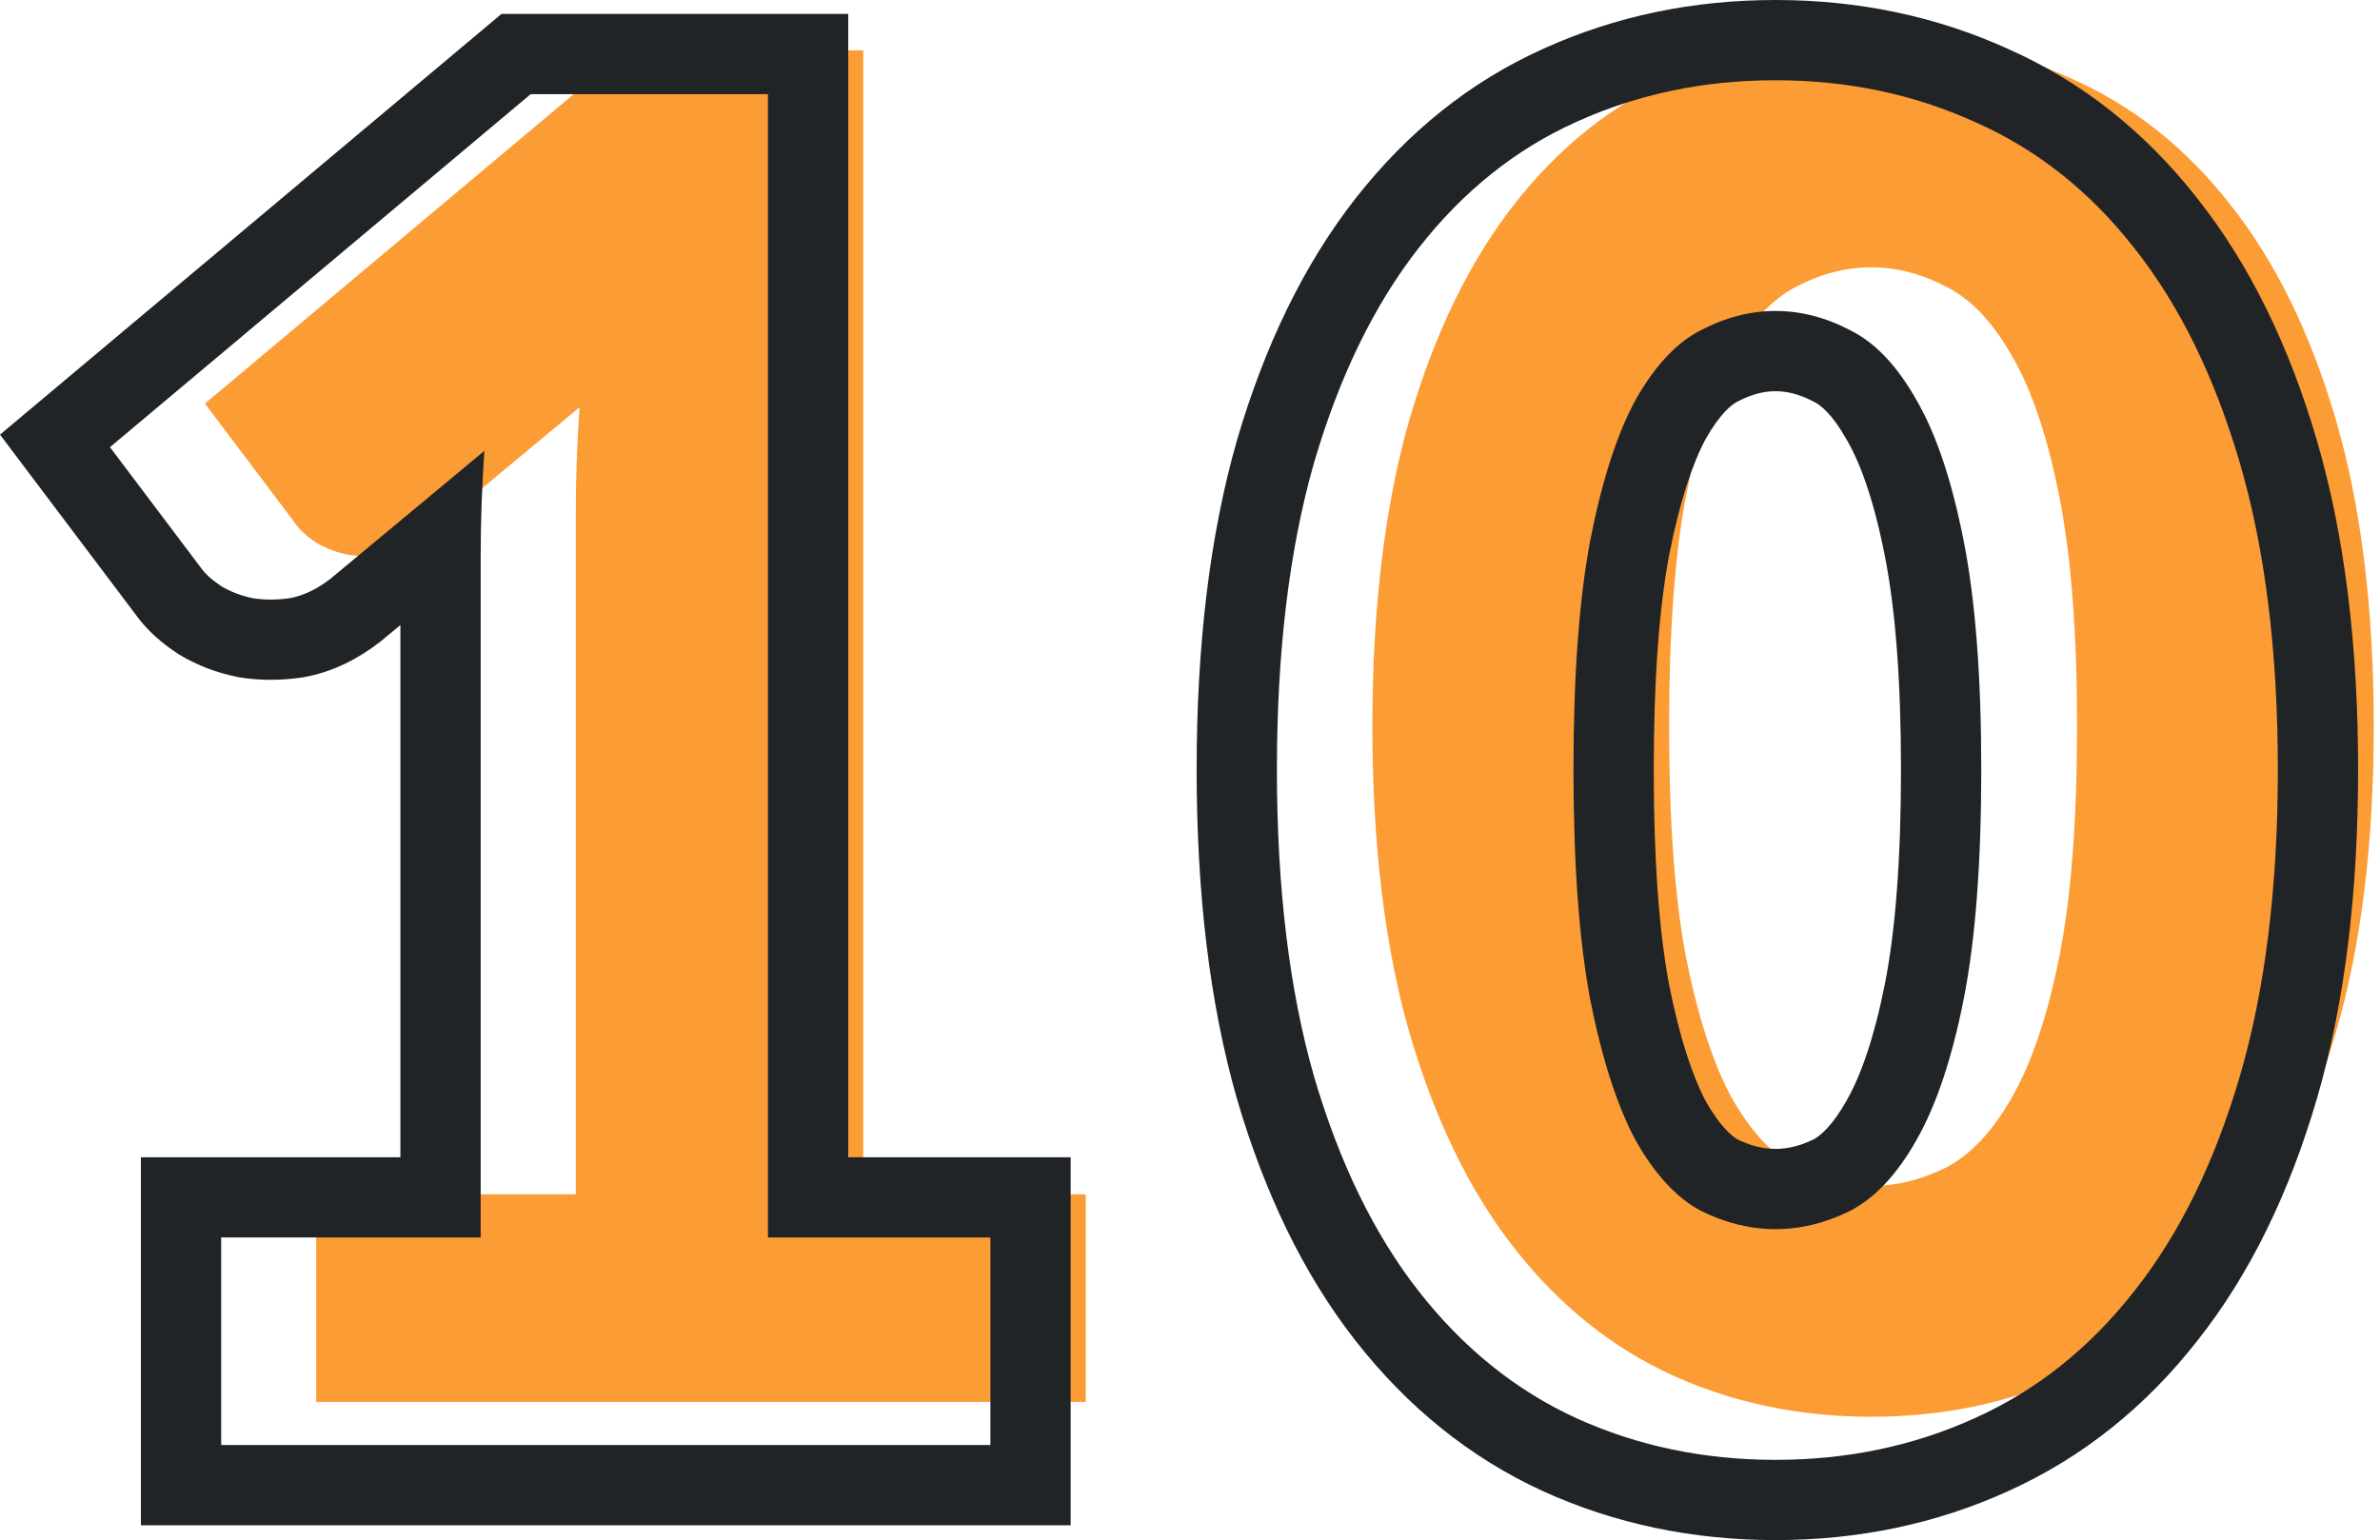 <?xml version="1.0" encoding="UTF-8"?> <svg xmlns="http://www.w3.org/2000/svg" width="326" height="211" viewBox="0 0 326 211" fill="none"> <path d="M148.72 163.623V192.071H43.31V163.623H78.87V70.278C78.87 67.907 78.913 65.537 78.997 63.166C79.082 60.711 79.209 58.255 79.378 55.8L58.296 73.326C56.434 74.765 54.571 75.654 52.708 75.993C50.93 76.247 49.237 76.247 47.628 75.993C46.02 75.654 44.58 75.104 43.31 74.342C42.04 73.495 41.109 72.649 40.516 71.802L28.07 55.292L85.728 6.905H118.24V163.623H148.72Z" fill="#FC9C35"></path> <path d="M325.143 99.488C325.143 115.659 323.407 129.672 319.936 141.525C316.465 153.378 311.639 163.2 305.458 170.989C299.362 178.778 292.081 184.578 283.614 188.388C275.232 192.198 266.131 194.103 256.309 194.103C246.488 194.103 237.386 192.198 229.004 188.388C220.707 184.578 213.51 178.778 207.414 170.989C201.318 163.2 196.535 153.378 193.063 141.525C189.677 129.672 187.983 115.659 187.983 99.488C187.983 83.317 189.677 69.304 193.063 57.451C196.535 45.598 201.318 35.776 207.414 27.987C213.51 20.198 220.707 14.44 229.004 10.715C237.386 6.905 246.488 5 256.309 5C266.131 5 275.232 6.905 283.614 10.715C292.081 14.44 299.362 20.198 305.458 27.987C311.639 35.776 316.465 45.598 319.936 57.451C323.407 69.304 325.143 83.317 325.143 99.488ZM284.503 99.488C284.503 86.703 283.699 76.247 282.09 68.119C280.482 59.906 278.322 53.472 275.613 48.815C272.988 44.158 269.983 40.983 266.596 39.29C263.21 37.512 259.781 36.623 256.309 36.623C252.838 36.623 249.409 37.512 246.022 39.29C242.72 40.983 239.757 44.158 237.132 48.815C234.592 53.472 232.518 59.906 230.909 68.119C229.385 76.247 228.623 86.703 228.623 99.488C228.623 112.357 229.385 122.856 230.909 130.984C232.518 139.112 234.592 145.547 237.132 150.288C239.757 154.945 242.72 158.162 246.022 159.94C249.409 161.633 252.838 162.48 256.309 162.48C259.781 162.48 263.21 161.633 266.596 159.94C269.983 158.162 272.988 154.945 275.613 150.288C278.322 145.547 280.482 139.112 282.09 130.984C283.699 122.856 284.503 112.357 284.503 99.488Z" fill="#FC9C35"></path> <path fill-rule="evenodd" clip-rule="evenodd" d="M146.654 158.546V208.969H19.3V158.546H54.844V85.63L52.153 87.867L51.997 87.987C49.075 90.245 45.621 92.049 41.656 92.77L41.45 92.808L41.244 92.837C38.492 93.23 35.692 93.254 32.896 92.813L32.62 92.769L32.346 92.712C29.672 92.149 27.065 91.187 24.638 89.731L24.414 89.596L24.196 89.451C22.335 88.211 20.271 86.533 18.636 84.268L0 59.548L68.692 1.904H116.187V158.546H146.654ZM27.502 77.764C28.095 78.61 29.026 79.457 30.295 80.303C31.564 81.064 33.003 81.615 34.611 81.953C36.219 82.207 37.912 82.207 39.689 81.953C41.551 81.615 43.413 80.726 45.274 79.287L66.347 61.77C66.178 64.224 66.051 66.678 65.966 69.132C65.882 71.502 65.84 73.871 65.84 76.241V169.54H30.295V197.974H135.659V169.54H105.192V12.899H72.695L15.062 61.262L27.502 77.764ZM211.339 204.294L211.32 204.285C201.301 199.685 192.751 192.728 185.668 183.679C178.532 174.56 173.198 163.407 169.43 150.543L169.42 150.508L169.41 150.473C165.673 137.393 163.909 122.323 163.909 105.437C163.909 88.55 165.673 73.48 169.41 60.4L169.42 60.365L169.43 60.33C173.198 47.466 178.532 36.313 185.668 27.194C192.758 18.136 201.329 11.205 211.381 6.687C221.276 2.194 231.93 0 243.201 0C254.458 0 265.099 2.189 274.984 6.67C285.183 11.17 293.852 18.086 300.964 27.165C308.198 36.29 313.581 47.453 317.352 60.33C321.19 73.436 323 88.531 323 105.437C323 122.342 321.19 137.437 317.352 150.543C313.581 163.42 308.198 174.583 300.964 183.708C293.856 192.782 285.201 199.727 275.027 204.31C265.131 208.805 254.475 211 243.201 211C231.921 211 221.259 208.803 211.358 204.302L211.339 204.294ZM270.494 194.293C278.957 190.485 286.235 184.688 292.328 176.903C298.506 169.117 303.33 159.301 306.8 147.453C310.27 135.605 312.005 121.6 312.005 105.437C312.005 89.273 310.27 75.268 306.8 63.42C303.33 51.572 298.506 41.756 292.328 33.97C286.235 26.185 278.957 20.43 270.494 16.707C262.116 12.899 253.018 10.995 243.201 10.995C233.384 10.995 224.286 12.899 215.908 16.707C207.614 20.43 200.421 26.185 194.327 33.97C188.234 41.756 183.452 51.572 179.982 63.42C176.597 75.268 174.905 89.273 174.905 105.437C174.905 121.6 176.597 135.605 179.982 147.453C183.452 159.301 188.234 169.117 194.327 176.903C200.421 184.688 207.614 190.485 215.908 194.293C224.286 198.101 233.384 200.005 243.201 200.005C253.018 200.005 262.116 198.101 270.494 194.293ZM258.18 76.196C256.693 68.6 254.842 63.495 252.993 60.317L252.955 60.252L252.918 60.187C250.945 56.686 249.336 55.486 248.566 55.102L248.469 55.053L248.372 55.002C246.4 53.967 244.714 53.597 243.201 53.597C241.688 53.597 240.002 53.967 238.029 55.002L237.983 55.027L237.936 55.051C237.228 55.414 235.64 56.607 233.649 60.119C231.881 63.385 230.1 68.562 228.611 76.153C227.266 83.347 226.522 93.038 226.522 105.437C226.522 117.919 227.266 127.647 228.609 134.837C230.089 142.3 231.866 147.514 233.67 150.917C235.572 154.263 237.148 155.608 238.017 156.114C239.941 157.047 241.638 157.403 243.201 157.403C244.781 157.403 246.498 157.04 248.449 156.083C249.367 155.576 250.992 154.23 252.918 150.813L252.934 150.785L252.95 150.757C254.846 147.438 256.701 142.279 258.185 134.783C259.599 127.635 260.387 117.93 260.387 105.437C260.387 93.034 259.6 83.368 258.185 76.217L258.18 76.196ZM253.483 165.859C250.098 167.552 246.671 168.398 243.201 168.398C239.731 168.398 236.304 167.552 232.918 165.859C229.618 164.082 226.656 160.866 224.032 156.212C221.493 151.473 219.42 145.041 217.812 136.917C216.289 128.793 215.527 118.3 215.527 105.437C215.527 92.658 216.289 82.207 217.812 74.083C219.42 65.874 221.493 59.443 224.032 54.788C226.656 50.134 229.618 46.96 232.918 45.268C236.304 43.491 239.731 42.602 243.201 42.602C246.671 42.602 250.098 43.491 253.483 45.268C256.869 46.96 259.873 50.134 262.496 54.788C265.205 59.443 267.363 65.874 268.971 74.083C270.579 82.207 271.383 92.658 271.383 105.437C271.383 118.3 270.579 128.793 268.971 136.917C267.363 145.041 265.205 151.473 262.496 156.212C259.873 160.866 256.869 164.082 253.483 165.859Z" fill="#212426"></path> </svg> 